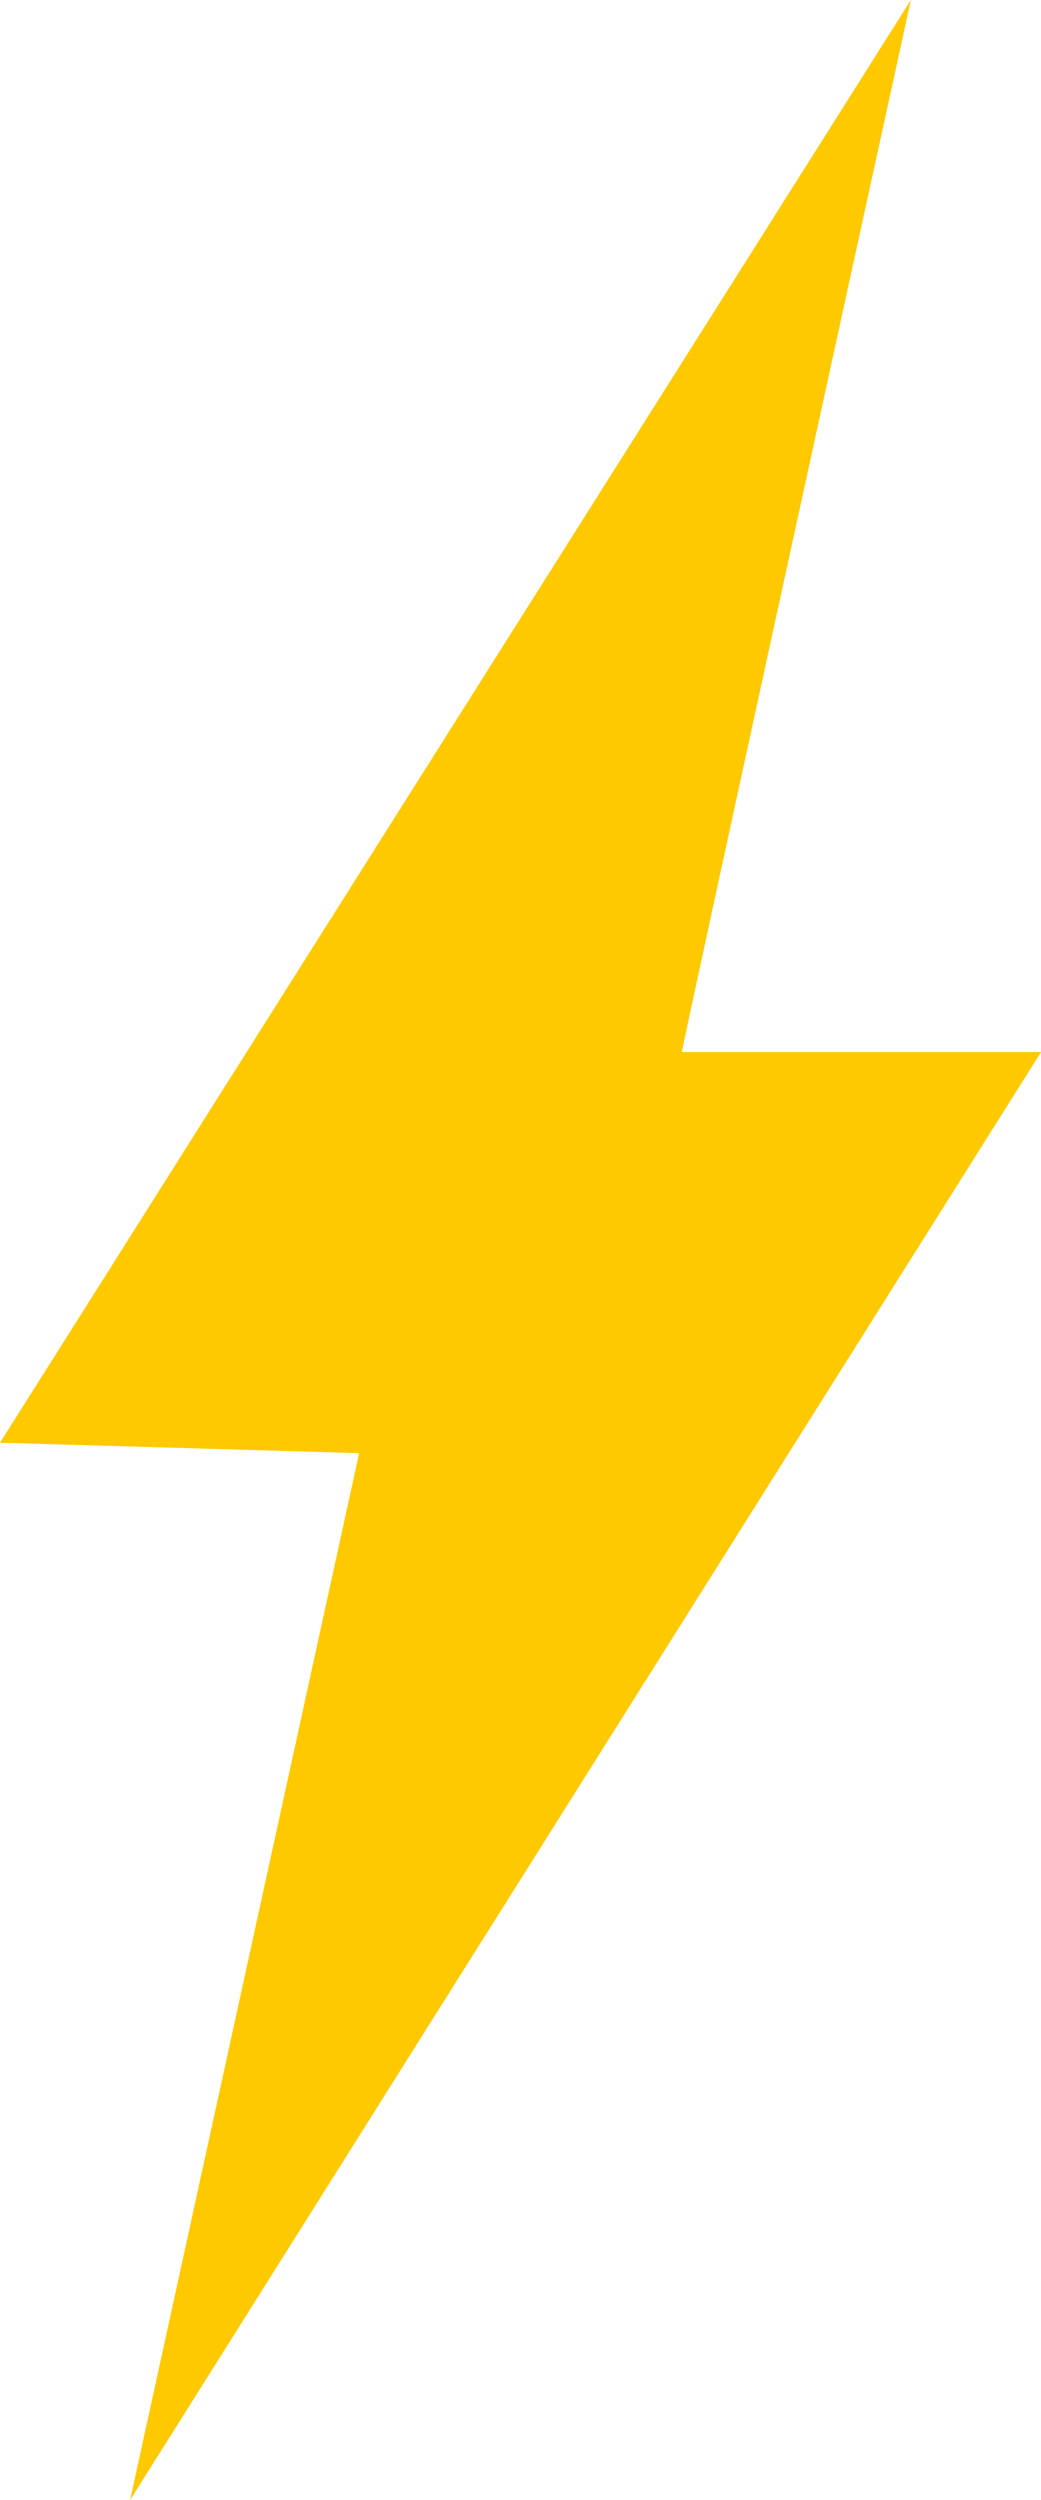 <?xml version="1.0" encoding="UTF-8"?>
<svg id="Capa_1" data-name="Capa 1" xmlns="http://www.w3.org/2000/svg" version="1.1" viewBox="0 0 20 48">
  <defs>
    <style>
      .cls-1 {
        fill: #ffc900;
        stroke-width: 0px;
      }
    </style>
  </defs>
  <path id="Trazado_1418" data-name="Trazado 1418" class="cls-1" d="M0,27.7l6.9.2-4.4,20.1,17.5-27.8h-6.9C13.1,20.1,17.5,0,17.5,0L0,27.7Z"/>
</svg>